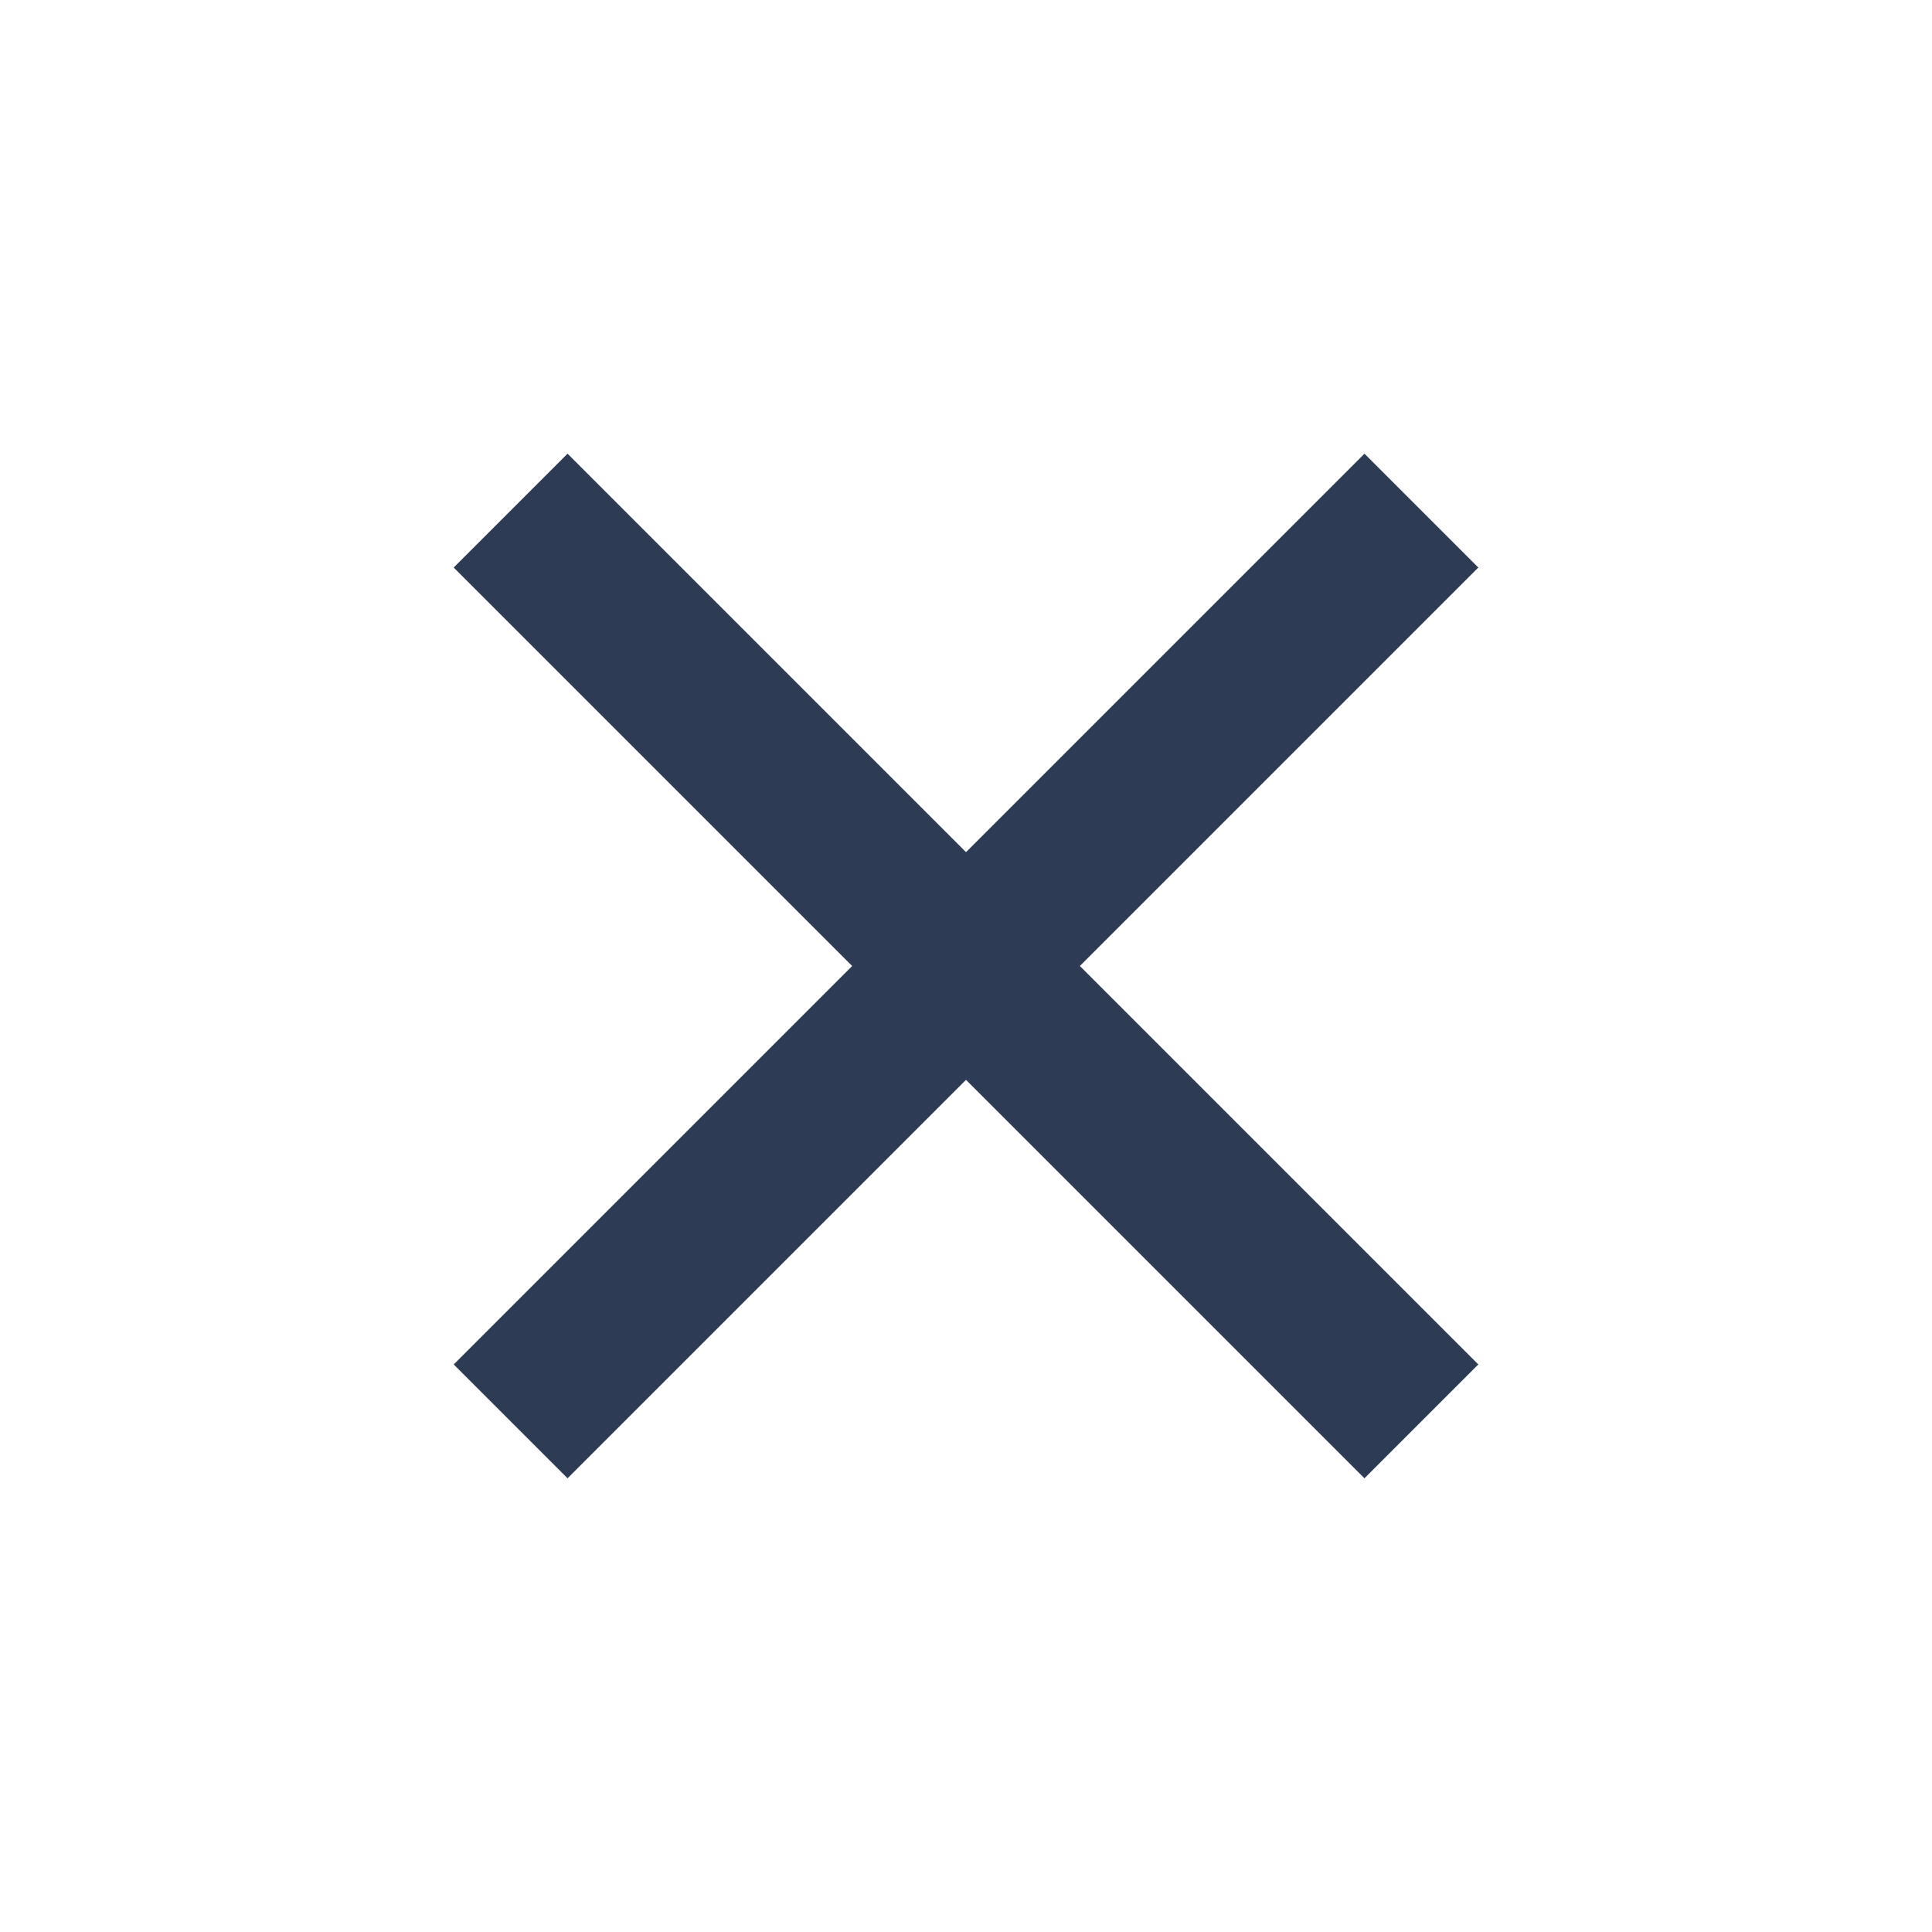 <svg width="12" height="12" viewBox="0 0 12 12" fill="none" xmlns="http://www.w3.org/2000/svg">
<rect x="8.475" y="2.818" width="1" height="8" transform="rotate(45 8.475 2.818)" fill="#2D3B55"/>
<rect x="2.818" y="3.525" width="1" height="8" transform="rotate(-45 2.818 3.525)" fill="#2D3B55"/>
</svg>
